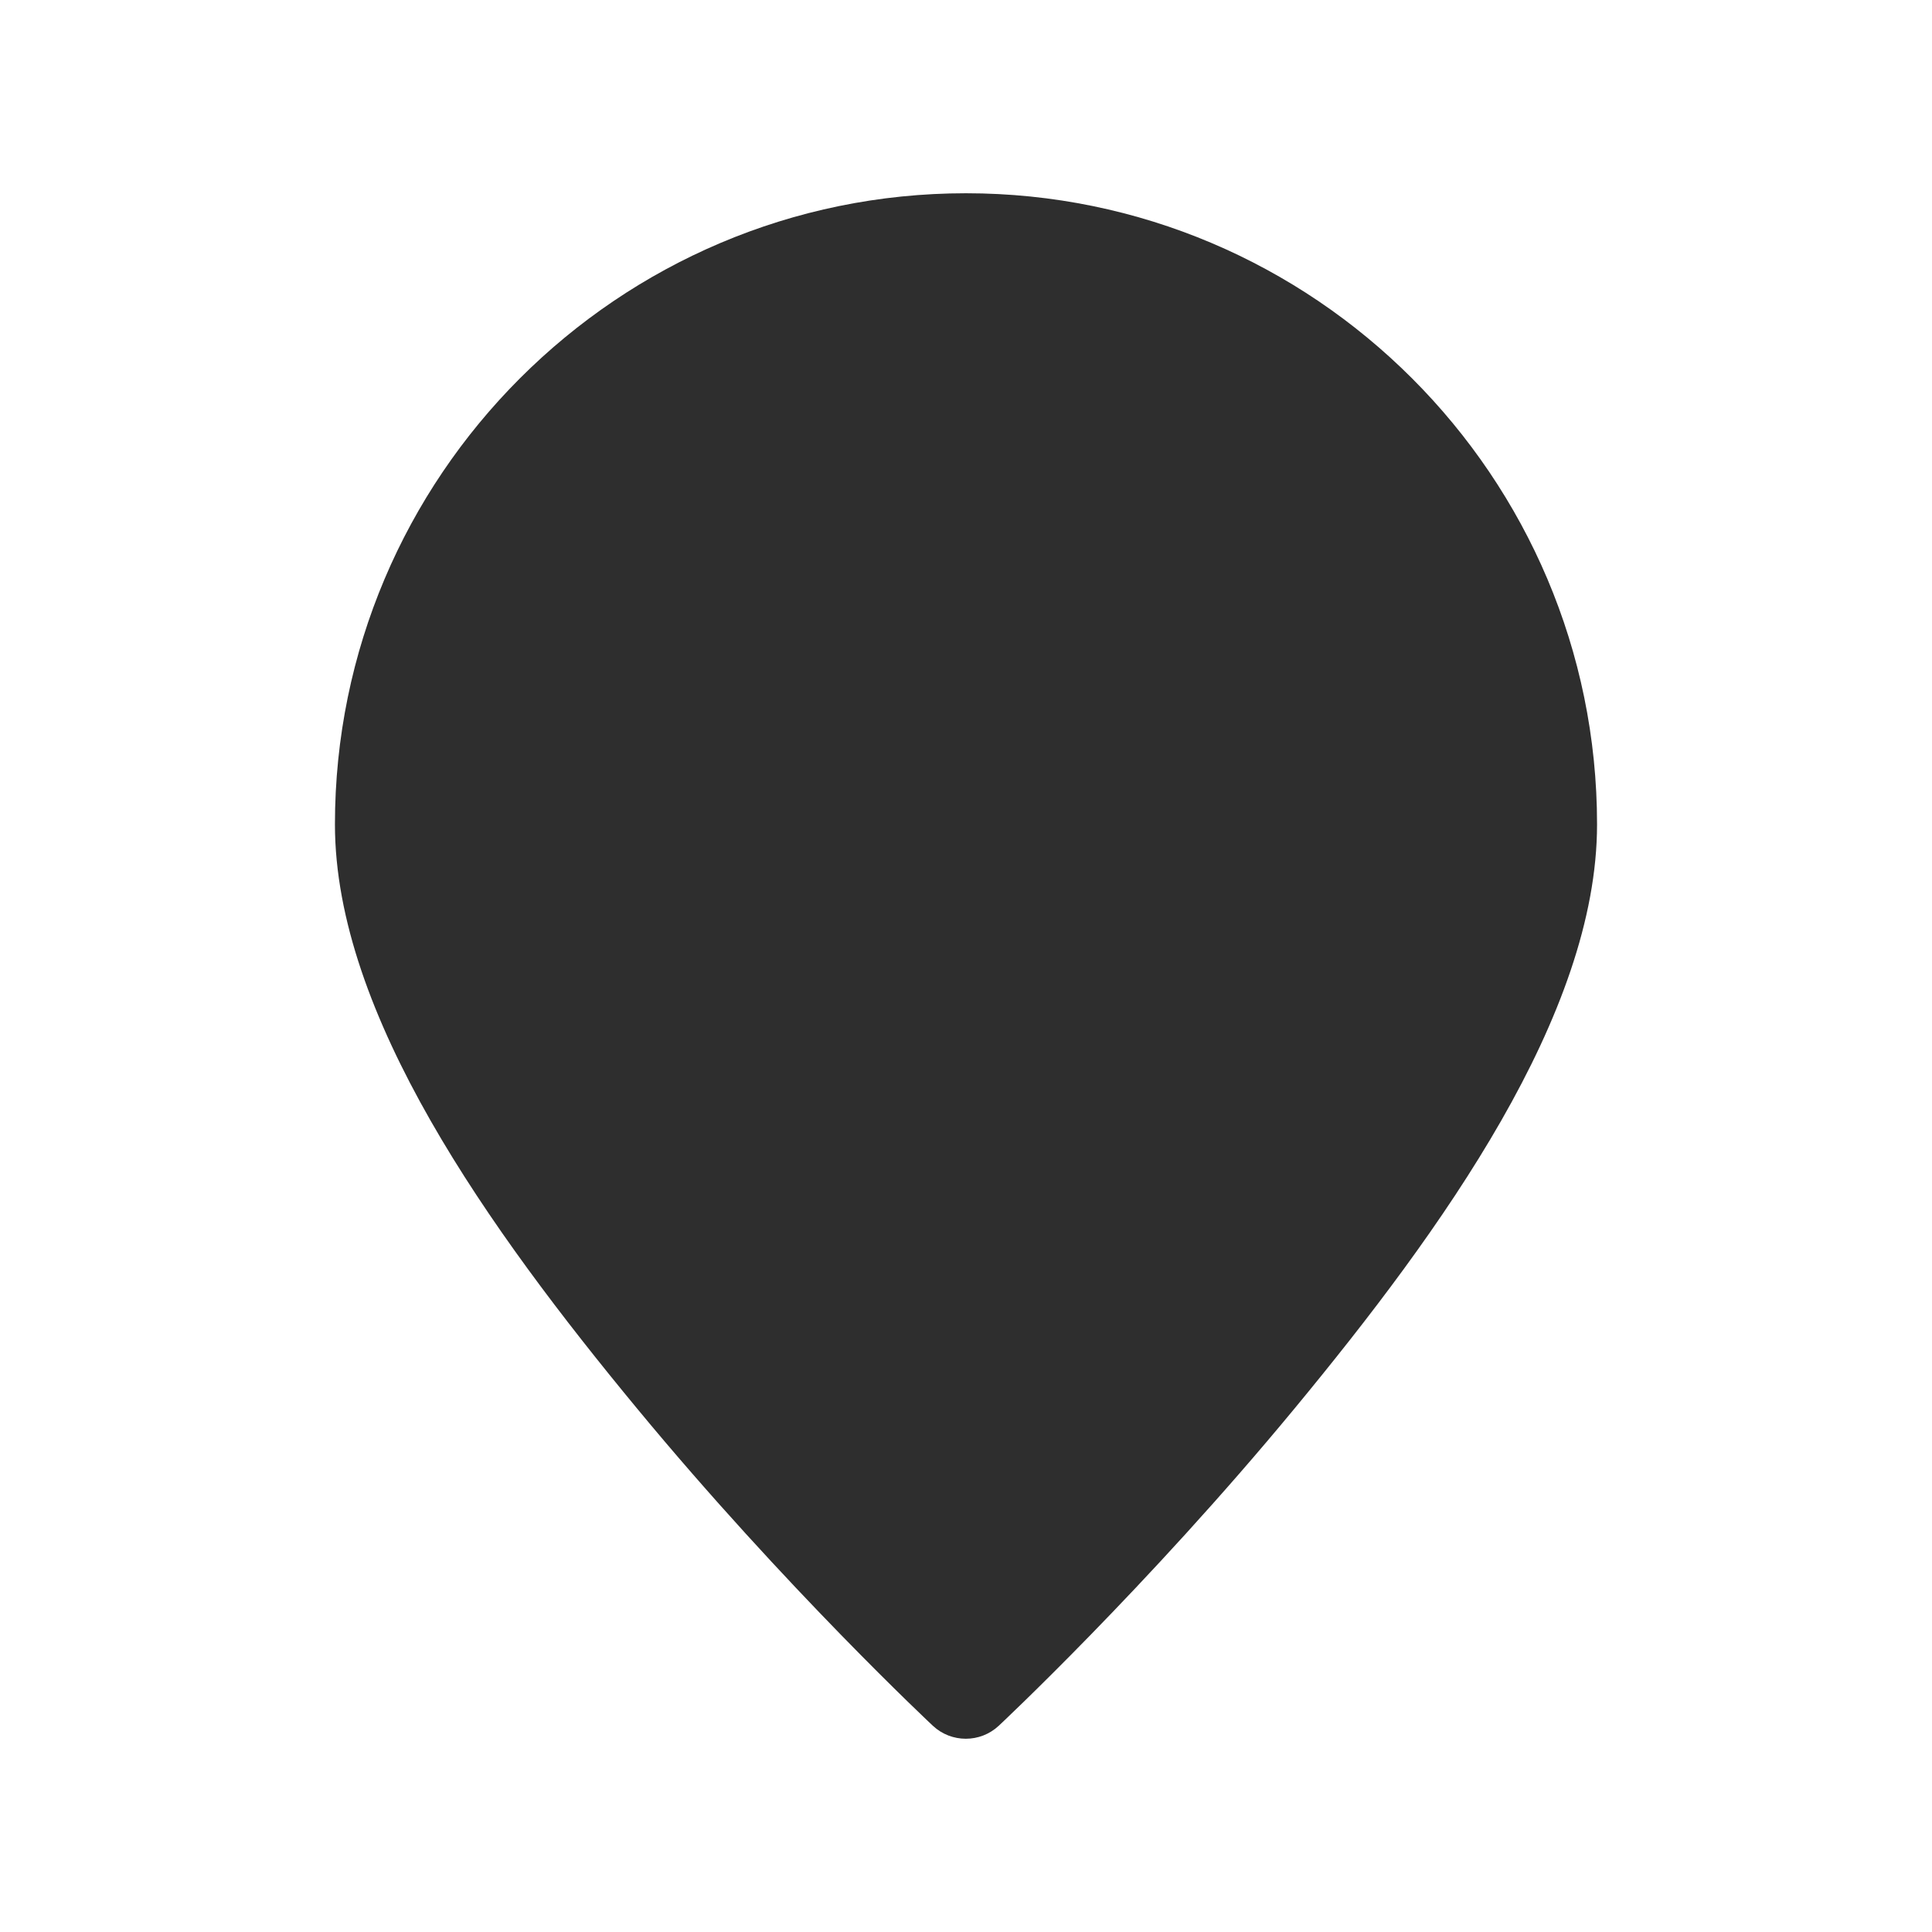 <?xml version="1.0" encoding="utf-8"?>
<!-- Generator: Adobe Illustrator 16.0.0, SVG Export Plug-In . SVG Version: 6.00 Build 0)  -->
<!DOCTYPE svg PUBLIC "-//W3C//DTD SVG 1.1//EN" "http://www.w3.org/Graphics/SVG/1.1/DTD/svg11.dtd">
<svg version="1.1"
	 id="Calque_1" xmlns:dc="http://purl.org/dc/elements/1.1/" xmlns:svg="http://www.w3.org/2000/svg" xmlns:rdf="http://www.w3.org/1999/02/22-rdf-syntax-ns#" xmlns:sodipodi="http://sodipodi.sourceforge.net/DTD/sodipodi-0.dtd" xmlns:cc="http://creativecommons.org/ns#" xmlns:inkscape="http://www.inkscape.org/namespaces/inkscape"
	 xmlns="http://www.w3.org/2000/svg" xmlns:xlink="http://www.w3.org/1999/xlink" x="0px" y="0px" width="283.46px"
	 height="283.46px" viewBox="0 0 283.46 283.46" enable-background="new 0 0 283.46 283.46" xml:space="preserve">
<path fill="#2E2E2E" d="M141.723,28.354c-51.058,0-92.582,41.538-92.581,92.595c0,27.891,22.644,59.469,44.359,85.744
	c21.716,26.275,43.363,46.505,43.363,46.505c2.724,2.544,6.951,2.544,9.675,0c0,0,21.647-20.229,43.363-46.505
	s44.415-57.854,44.415-85.744C234.318,69.892,192.781,28.354,141.723,28.354L141.723,28.354z"/>
</svg>
